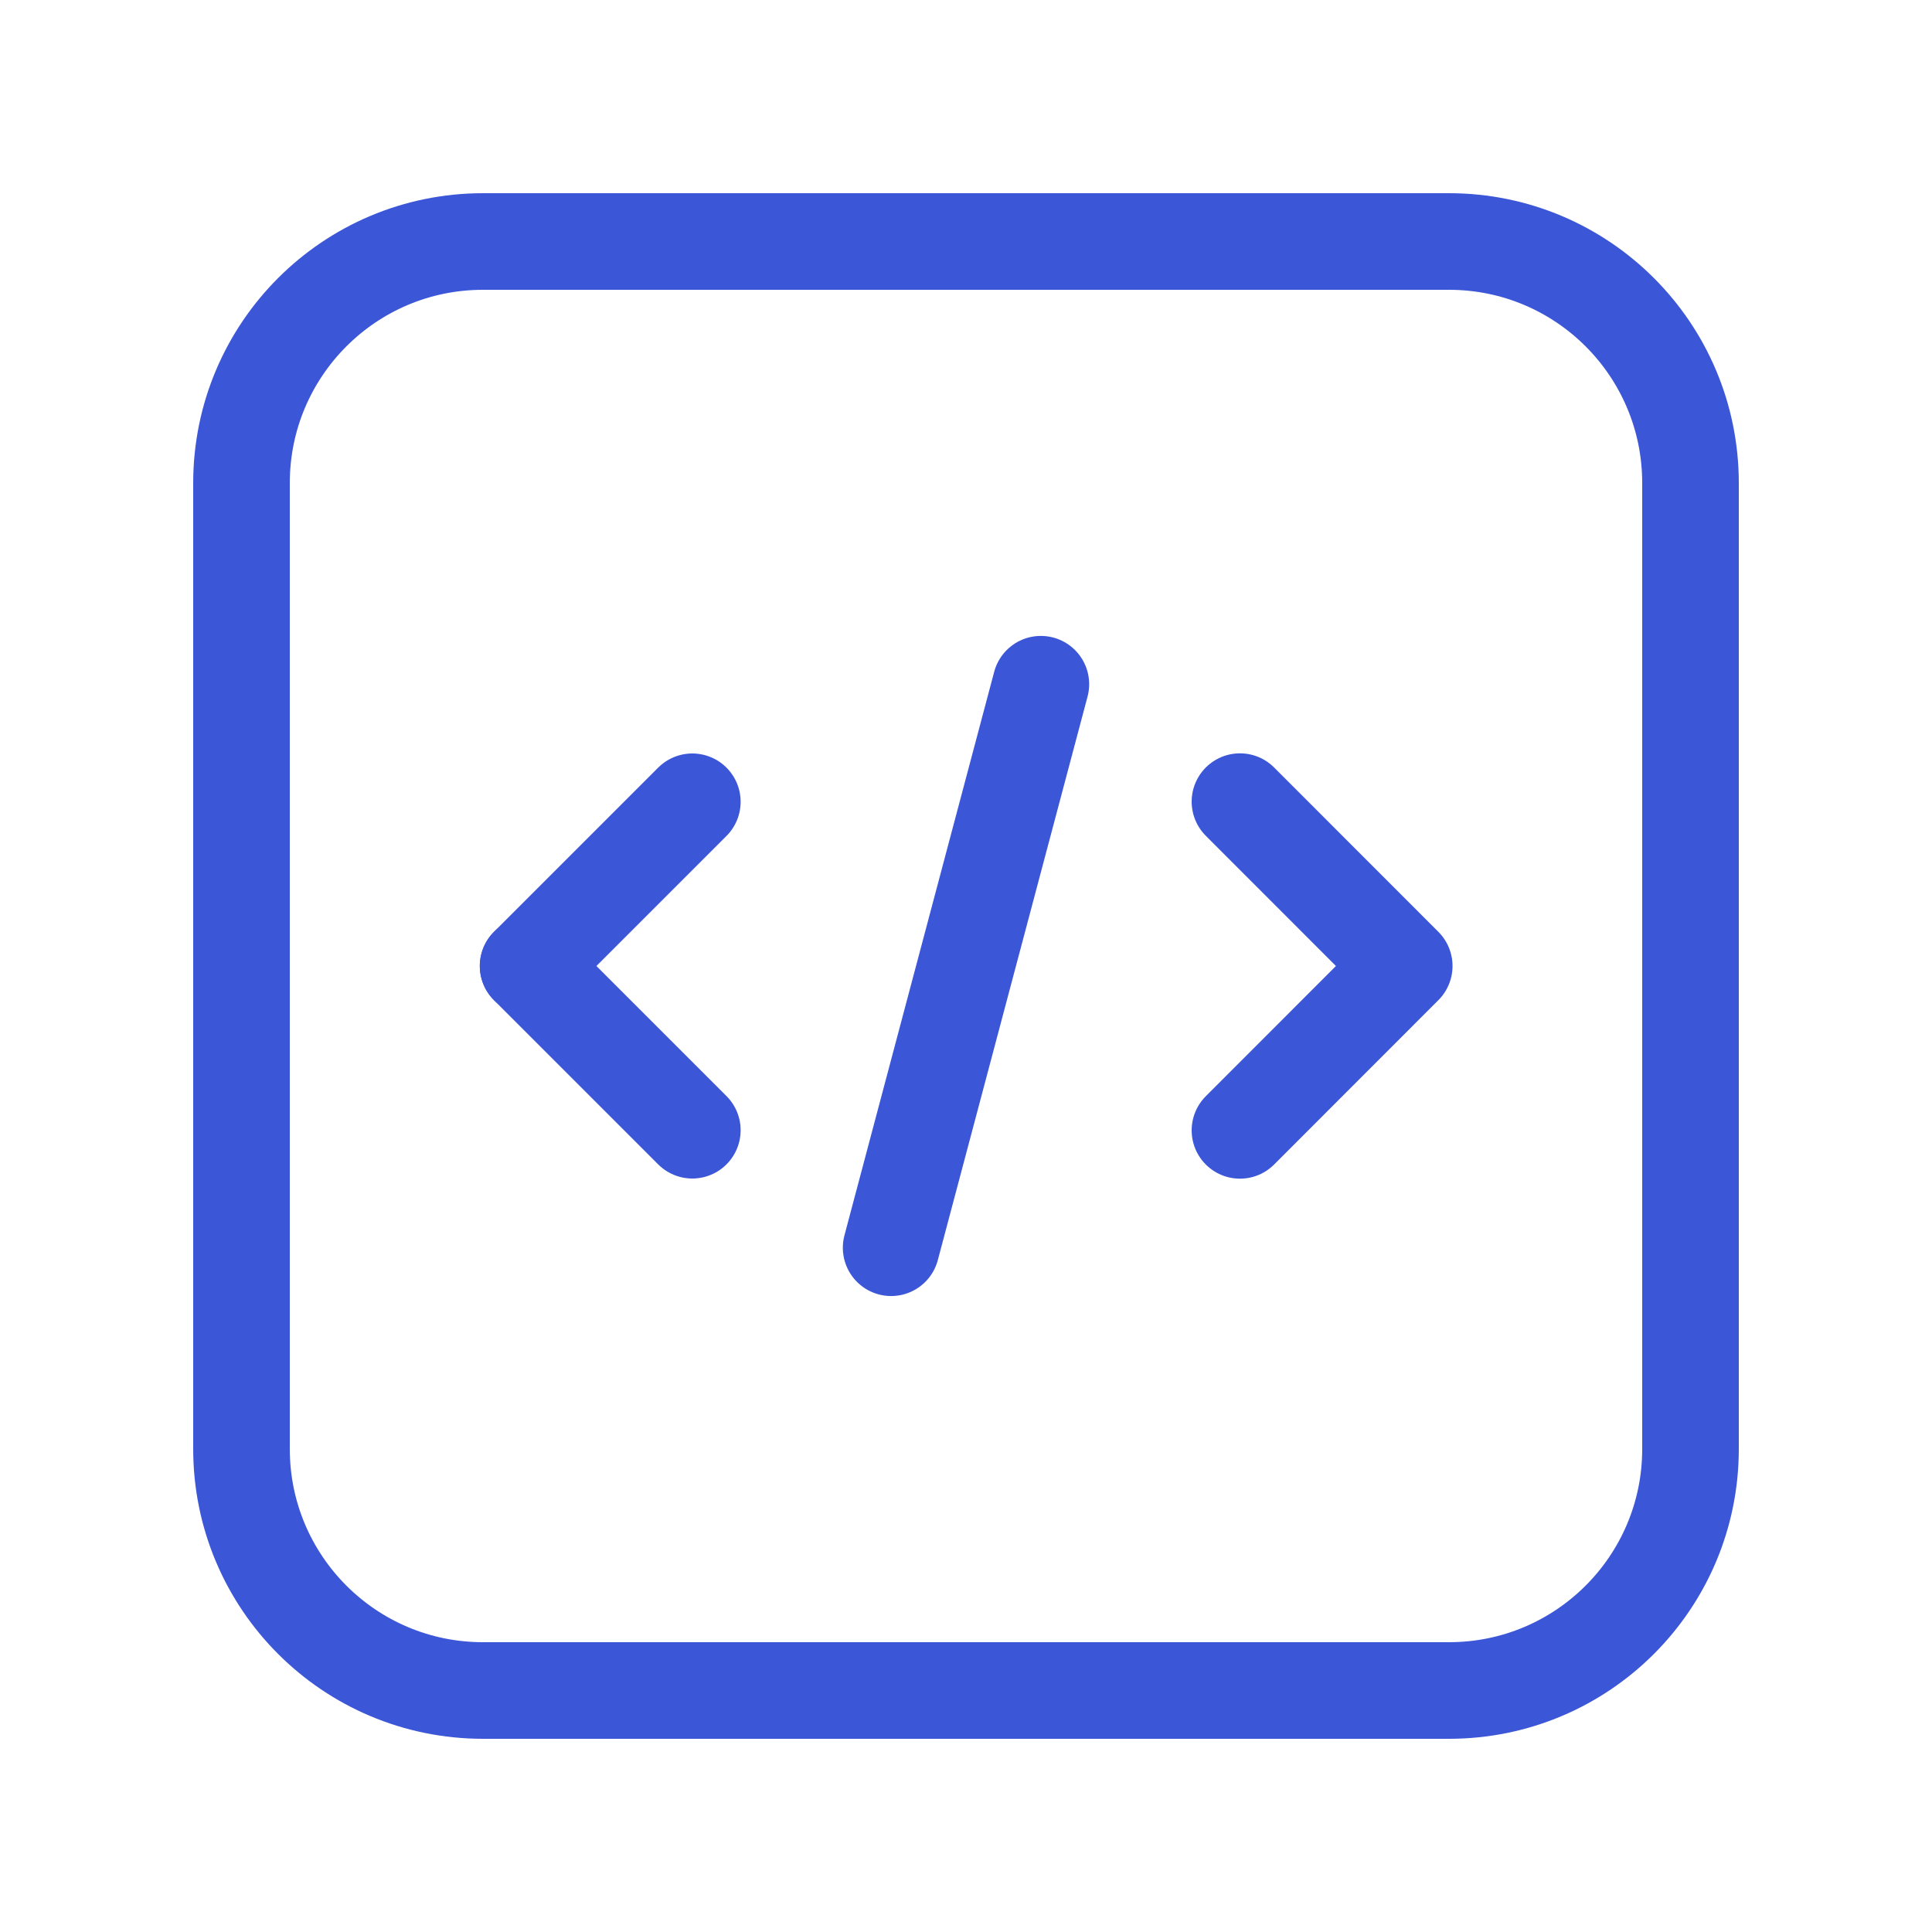 <svg width="40" height="40" viewBox="0 0 40 40" fill="none" xmlns="http://www.w3.org/2000/svg">
<path d="M10.934 20L14.334 23.4" stroke="#3B56D7" stroke-width="2" stroke-linecap="round" stroke-linejoin="round"/>
<path d="M14.334 16.6L10.934 20" stroke="#3B56D7" stroke-width="2" stroke-linecap="round" stroke-linejoin="round"/>
<path d="M25.672 23.403L29.073 20L25.672 16.597" stroke="#3B56D7" stroke-width="2" stroke-linecap="round" stroke-linejoin="round"/>
<path d="M21.55 14.166L18.45 25.833" stroke="#3B56D7" stroke-width="2" stroke-linecap="round" stroke-linejoin="round"/>
<path fill-rule="evenodd" clip-rule="evenodd" d="M30 35H10C7.238 35 5 32.762 5 30V10C5 7.238 7.238 5 10 5H30C32.762 5 35 7.238 35 10V30C35 32.762 32.762 35 30 35Z" stroke="#3B56D7" stroke-width="2" stroke-linecap="round" stroke-linejoin="round"/>
</svg>
